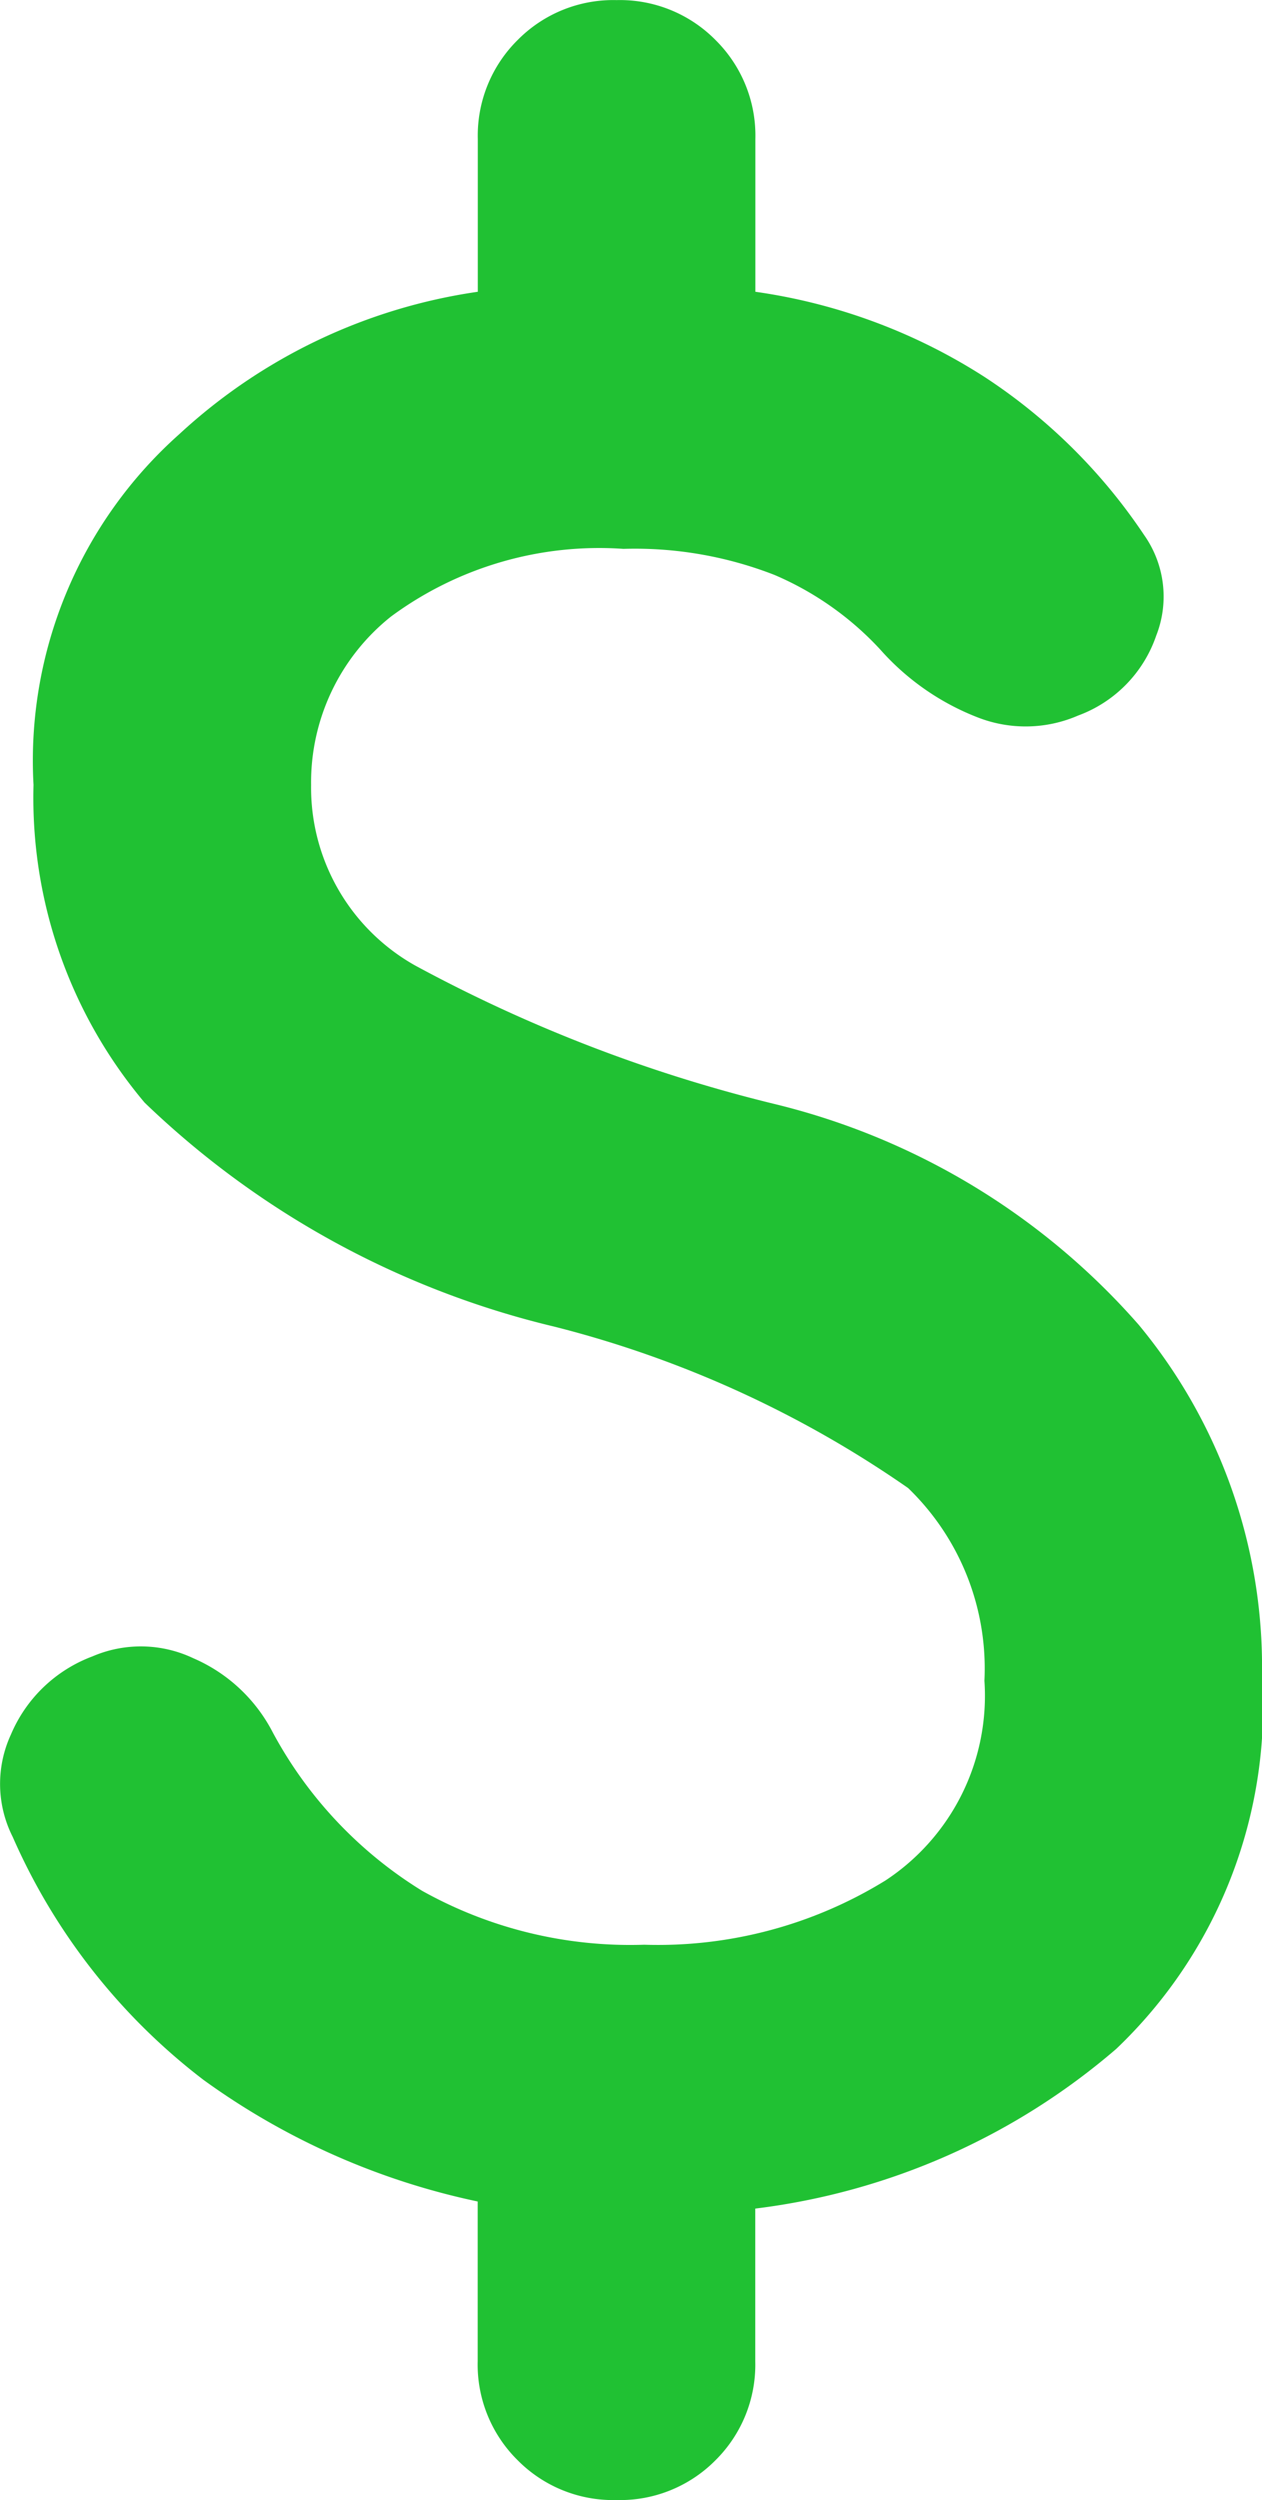 <svg xmlns="http://www.w3.org/2000/svg" width="12.121" height="24" viewBox="0 0 12.121 24">
  <path id="attach_money_24dp_333_FILL1_wght400_GRAD0_opsz24_1_" data-name="attach_money_24dp_333_FILL1_wght400_GRAD0_opsz24 (1)" d="M309.291-816a1.29,1.29,0,0,1-.95-.383,1.29,1.29,0,0,1-.383-.95v-1.533a6.921,6.921,0,0,1-2.633-1.167,5.933,5.933,0,0,1-1.833-2.333,1.129,1.129,0,0,1-.017-.983,1.371,1.371,0,0,1,.783-.75,1.175,1.175,0,0,1,.967.017,1.549,1.549,0,0,1,.767.717,4.023,4.023,0,0,0,1.433,1.517,4.1,4.1,0,0,0,2.133.517,4.165,4.165,0,0,0,2.317-.617,2.122,2.122,0,0,0,.95-1.917,2.406,2.406,0,0,0-.733-1.85,10.418,10.418,0,0,0-3.4-1.55,8.524,8.524,0,0,1-3.933-2.15,4.538,4.538,0,0,1-1.067-3.05,4.194,4.194,0,0,1,1.4-3.367,5.347,5.347,0,0,1,2.867-1.367v-1.467a1.29,1.29,0,0,1,.383-.95,1.29,1.29,0,0,1,.95-.383,1.29,1.29,0,0,1,.95.383,1.29,1.29,0,0,1,.383.95v1.467a5.493,5.493,0,0,1,2.2.817,5.391,5.391,0,0,1,1.533,1.517,1.025,1.025,0,0,1,.117.967,1.248,1.248,0,0,1-.75.767,1.265,1.265,0,0,1-.967.017,2.418,2.418,0,0,1-.933-.65,2.969,2.969,0,0,0-1.017-.717,3.689,3.689,0,0,0-1.45-.25,3.368,3.368,0,0,0-2.233.65,2.035,2.035,0,0,0-.767,1.617,1.958,1.958,0,0,0,1,1.733,14.393,14.393,0,0,0,3.467,1.333,6.777,6.777,0,0,1,3.483,2.117,5.145,5.145,0,0,1,1.183,3.35,4.543,4.543,0,0,1-1.4,3.6,6.531,6.531,0,0,1-3.467,1.533v1.467a1.29,1.29,0,0,1-.383.95A1.29,1.29,0,0,1,309.291-816Z" transform="translate(-303.37 840)" fill="#20c133"/>
</svg>
